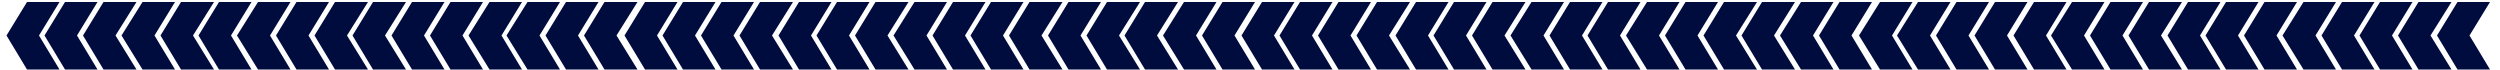 <svg xmlns="http://www.w3.org/2000/svg" xmlns:xlink="http://www.w3.org/1999/xlink" id="Layer_1" x="0px" y="0px" viewBox="0 0 500 14" style="enable-background:new 0 0 500 14;" xml:space="preserve"><style type="text/css">	.st0{fill:#010C3E;}</style><g>	<g>		<polygon class="st0" points="11.9,0.4 9.4,0.4 7.9,0.4 5.4,0.4 1.3,7.1 5.4,13.9 7.9,13.9 9.4,13.9 11.9,13.9 7.8,7.1   "></polygon>		<polygon class="st0" points="19.5,0.4 17,0.4 15.5,0.4 13,0.4 8.9,7.1 13,13.9 15.5,13.9 17,13.9 19.5,13.9 15.4,7.1   "></polygon>		<polygon class="st0" points="35,0.4 32.5,0.4 31,0.4 28.5,0.4 24.3,7.1 28.5,13.9 31,13.9 32.5,13.9 35,13.9 30.9,7.1   "></polygon>		<polygon class="st0" points="27.3,0.4 24.7,0.4 23.3,0.4 20.7,0.4 16.6,7.1 20.7,13.9 23.3,13.9 24.7,13.9 27.3,13.9 23.1,7.1      "></polygon>	</g>	<g>		<polygon class="st0" points="42.8,0.4 40.2,0.4 38.8,0.4 36.2,0.4 32.1,7.1 36.2,13.9 38.8,13.9 40.2,13.9 42.8,13.9 38.6,7.1      "></polygon>		<polygon class="st0" points="50.3,0.4 47.8,0.4 46.4,0.4 43.8,0.4 39.7,7.1 43.8,13.9 46.4,13.9 47.8,13.9 50.3,13.9 46.2,7.1      "></polygon>		<polygon class="st0" points="65.8,0.4 63.3,0.4 61.8,0.4 59.3,0.4 55.2,7.1 59.3,13.9 61.8,13.9 63.3,13.9 65.8,13.9 61.7,7.1      "></polygon>		<polygon class="st0" points="58.1,0.4 55.5,0.4 54.1,0.4 51.6,0.4 47.4,7.1 51.6,13.9 54.1,13.9 55.5,13.9 58.1,13.9 54,7.1   "></polygon>	</g></g><g>	<g>		<polygon class="st0" points="73.6,0.4 71,0.4 69.6,0.4 67,0.4 62.9,7.1 67,13.9 69.6,13.9 71,13.9 73.6,13.9 69.4,7.1   "></polygon>		<polygon class="st0" points="81.2,0.4 78.6,0.4 77.2,0.4 74.6,0.4 70.5,7.1 74.6,13.9 77.2,13.9 78.6,13.9 81.2,13.9 77,7.1   "></polygon>		<polygon class="st0" points="96.6,0.4 94.1,0.4 92.6,0.4 90.1,0.4 86,7.1 90.1,13.9 92.6,13.9 94.1,13.9 96.6,13.9 92.5,7.1   "></polygon>		<polygon class="st0" points="88.9,0.4 86.4,0.4 84.9,0.4 82.4,0.4 78.3,7.1 82.4,13.9 84.9,13.9 86.4,13.9 88.9,13.9 84.8,7.1      "></polygon>	</g>	<g>		<polygon class="st0" points="104.4,0.4 101.9,0.4 100.4,0.4 97.9,0.4 93.7,7.1 97.9,13.9 100.4,13.9 101.9,13.9 104.4,13.9    100.3,7.1   "></polygon>		<polygon class="st0" points="112,0.4 109.5,0.4 108,0.4 105.5,0.4 101.3,7.1 105.5,13.9 108,13.9 109.5,13.9 112,13.9 107.9,7.1      "></polygon>		<polygon class="st0" points="127.5,0.4 124.9,0.4 123.5,0.4 120.9,0.4 116.8,7.1 120.9,13.9 123.5,13.9 124.9,13.9 127.5,13.9    123.3,7.1   "></polygon>		<polygon class="st0" points="119.7,0.4 117.2,0.4 115.7,0.4 113.2,0.4 109.1,7.1 113.2,13.9 115.7,13.9 117.2,13.9 119.7,13.9    115.6,7.1   "></polygon>	</g></g><g>	<g>		<polygon class="st0" points="135.5,0.4 133,0.4 131.5,0.4 129,0.4 124.9,7.1 129,13.9 131.5,13.9 133,13.9 135.5,13.9 131.4,7.1      "></polygon>		<polygon class="st0" points="143.1,0.4 140.6,0.4 139.1,0.4 136.6,0.4 132.5,7.1 136.6,13.9 139.1,13.9 140.6,13.9 143.1,13.9    139,7.1   "></polygon>		<polygon class="st0" points="158.6,0.4 156,0.4 154.6,0.4 152,0.4 147.9,7.1 152,13.9 154.6,13.9 156,13.9 158.6,13.9 154.4,7.1      "></polygon>		<polygon class="st0" points="150.8,0.4 148.3,0.4 146.8,0.4 144.3,0.4 140.2,7.1 144.3,13.9 146.8,13.9 148.3,13.9 150.8,13.9    146.7,7.1   "></polygon>	</g>	<g>		<polygon class="st0" points="166.3,0.4 163.8,0.4 162.3,0.4 159.8,0.4 155.7,7.1 159.8,13.9 162.3,13.9 163.8,13.9 166.3,13.9    162.2,7.1   "></polygon>		<polygon class="st0" points="173.9,0.4 171.4,0.4 169.9,0.4 167.4,0.4 163.3,7.1 167.4,13.9 169.9,13.9 171.4,13.9 173.9,13.9    169.8,7.1   "></polygon>		<polygon class="st0" points="189.4,0.4 186.9,0.4 185.4,0.4 182.9,0.4 178.7,7.1 182.9,13.9 185.4,13.9 186.9,13.9 189.4,13.9    185.3,7.1   "></polygon>		<polygon class="st0" points="181.7,0.4 179.1,0.4 177.7,0.4 175.1,0.4 171,7.1 175.1,13.9 177.7,13.9 179.1,13.9 181.7,13.9    177.5,7.1   "></polygon>	</g></g><g>	<g>		<polygon class="st0" points="197.1,0.4 194.6,0.4 193.1,0.4 190.6,0.4 186.5,7.1 190.6,13.9 193.1,13.9 194.6,13.9 197.1,13.9    193,7.1   "></polygon>		<polygon class="st0" points="204.7,0.4 202.2,0.4 200.7,0.4 198.2,0.4 194.1,7.1 198.2,13.9 200.7,13.9 202.2,13.9 204.7,13.9    200.6,7.1   "></polygon>		<polygon class="st0" points="220.2,0.4 217.7,0.4 216.2,0.4 213.7,0.4 209.6,7.1 213.7,13.9 216.2,13.9 217.7,13.9 220.2,13.9    216.1,7.1   "></polygon>		<polygon class="st0" points="212.5,0.4 209.9,0.4 208.5,0.4 205.9,0.4 201.8,7.1 205.9,13.9 208.5,13.9 209.9,13.9 212.5,13.9    208.3,7.1   "></polygon>	</g>	<g>		<polygon class="st0" points="228,0.4 225.4,0.4 224,0.4 221.4,0.4 217.3,7.1 221.4,13.9 224,13.9 225.4,13.9 228,13.9 223.8,7.1      "></polygon>		<polygon class="st0" points="235.6,0.4 233,0.4 231.6,0.4 229,0.4 224.9,7.1 229,13.9 231.6,13.9 233,13.9 235.6,13.9 231.4,7.1      "></polygon>		<polygon class="st0" points="251,0.4 248.5,0.4 247,0.4 244.5,0.4 240.4,7.1 244.5,13.9 247,13.9 248.5,13.9 251,13.9 246.9,7.1      "></polygon>		<polygon class="st0" points="243.3,0.4 240.8,0.4 239.3,0.4 236.8,0.4 232.6,7.1 236.8,13.9 239.3,13.9 240.8,13.9 243.3,13.9    239.2,7.1   "></polygon>	</g></g><g>	<g>		<polygon class="st0" points="258.9,0.4 256.4,0.4 254.9,0.4 252.4,0.4 248.3,7.1 252.4,13.9 254.9,13.9 256.4,13.9 258.9,13.9    254.8,7.1   "></polygon>		<polygon class="st0" points="266.5,0.4 264,0.4 262.5,0.4 260,0.4 255.9,7.1 260,13.9 262.5,13.9 264,13.9 266.5,13.9 262.4,7.1      "></polygon>		<polygon class="st0" points="282,0.4 279.4,0.4 278,0.4 275.4,0.4 271.3,7.1 275.4,13.9 278,13.9 279.4,13.9 282,13.9 277.8,7.1      "></polygon>		<polygon class="st0" points="274.2,0.4 271.7,0.4 270.2,0.4 267.7,0.4 263.6,7.1 267.7,13.9 270.2,13.9 271.7,13.9 274.2,13.9    270.1,7.1   "></polygon>	</g>	<g>		<polygon class="st0" points="289.7,0.4 287.2,0.4 285.7,0.4 283.2,0.4 279.1,7.1 283.2,13.9 285.7,13.9 287.2,13.9 289.7,13.9    285.6,7.1   "></polygon>		<polygon class="st0" points="297.3,0.4 294.8,0.4 293.3,0.4 290.8,0.4 286.7,7.1 290.8,13.9 293.3,13.9 294.8,13.9 297.3,13.9    293.2,7.1   "></polygon>		<polygon class="st0" points="312.8,0.4 310.3,0.4 308.8,0.4 306.3,0.4 302.1,7.1 306.3,13.9 308.8,13.9 310.3,13.9 312.8,13.9    308.7,7.1   "></polygon>		<polygon class="st0" points="305.1,0.4 302.5,0.4 301.1,0.4 298.5,0.4 294.4,7.1 298.5,13.9 301.1,13.9 302.5,13.9 305.1,13.9    300.9,7.1   "></polygon>	</g></g><g>	<g>		<polygon class="st0" points="320.5,0.4 318,0.4 316.6,0.4 314,0.4 309.9,7.1 314,13.9 316.6,13.9 318,13.9 320.5,13.9 316.4,7.1      "></polygon>		<polygon class="st0" points="328.1,0.4 325.6,0.4 324.1,0.4 321.6,0.4 317.5,7.1 321.6,13.9 324.1,13.9 325.6,13.9 328.1,13.9    324,7.1   "></polygon>		<polygon class="st0" points="343.6,0.4 341.1,0.4 339.6,0.4 337.1,0.4 333,7.1 337.1,13.9 339.6,13.9 341.1,13.9 343.6,13.9    339.5,7.1   "></polygon>		<polygon class="st0" points="335.9,0.4 333.3,0.4 331.9,0.4 329.4,0.4 325.2,7.1 329.4,13.9 331.9,13.9 333.3,13.9 335.9,13.9    331.8,7.1   "></polygon>	</g>	<g>		<polygon class="st0" points="351.4,0.4 348.8,0.4 347.4,0.4 344.8,0.4 340.7,7.1 344.8,13.9 347.4,13.9 348.8,13.9 351.4,13.9    347.2,7.1   "></polygon>		<polygon class="st0" points="359,0.4 356.4,0.4 355,0.4 352.4,0.4 348.3,7.1 352.4,13.9 355,13.9 356.4,13.9 359,13.9 354.8,7.1      "></polygon>		<polygon class="st0" points="374.4,0.4 371.9,0.4 370.4,0.4 367.9,0.4 363.8,7.1 367.9,13.9 370.4,13.9 371.9,13.9 374.4,13.9    370.3,7.1   "></polygon>		<polygon class="st0" points="366.7,0.4 364.2,0.4 362.7,0.4 360.2,0.4 356,7.1 360.2,13.9 362.7,13.9 364.2,13.9 366.7,13.9    362.6,7.1   "></polygon>	</g></g><g>	<g>		<polygon class="st0" points="382.5,0.4 380,0.4 378.5,0.4 376,0.4 371.8,7.1 376,13.9 378.5,13.9 380,13.9 382.5,13.9 378.4,7.1      "></polygon>		<polygon class="st0" points="390.1,0.4 387.5,0.4 386.1,0.4 383.6,0.4 379.4,7.1 383.6,13.9 386.1,13.9 387.5,13.9 390.1,13.9    386,7.1   "></polygon>		<polygon class="st0" points="405.5,0.4 403,0.4 401.5,0.4 399,0.4 394.9,7.1 399,13.9 401.5,13.9 403,13.9 405.5,13.9 401.4,7.1      "></polygon>		<polygon class="st0" points="397.8,0.4 395.3,0.4 393.8,0.4 391.3,0.4 387.2,7.1 391.3,13.9 393.8,13.9 395.3,13.9 397.8,13.9    393.7,7.1   "></polygon>	</g>	<g>		<polygon class="st0" points="413.3,0.4 410.8,0.4 409.3,0.4 406.8,0.4 402.7,7.1 406.8,13.9 409.3,13.9 410.8,13.9 413.3,13.9    409.2,7.1   "></polygon>		<polygon class="st0" points="420.9,0.4 418.4,0.4 416.9,0.4 414.4,0.4 410.2,7.1 414.4,13.9 416.9,13.9 418.4,13.9 420.9,13.9    416.8,7.1   "></polygon>		<polygon class="st0" points="436.4,0.4 433.8,0.4 432.4,0.4 429.8,0.4 425.7,7.1 429.8,13.9 432.4,13.9 433.8,13.9 436.4,13.9    432.2,7.1   "></polygon>		<polygon class="st0" points="428.6,0.4 426.1,0.4 424.6,0.4 422.1,0.4 418,7.1 422.1,13.9 424.6,13.9 426.1,13.9 428.6,13.9    424.5,7.1   "></polygon>	</g></g><g>	<g>		<polygon class="st0" points="444.1,0.4 441.6,0.4 440.1,0.4 437.6,0.4 433.5,7.1 437.6,13.9 440.1,13.9 441.6,13.9 444.1,13.9    440,7.1   "></polygon>		<polygon class="st0" points="451.7,0.4 449.2,0.4 447.7,0.4 445.2,0.4 441.1,7.1 445.2,13.9 447.7,13.9 449.2,13.9 451.7,13.9    447.6,7.1   "></polygon>		<polygon class="st0" points="467.2,0.4 464.6,0.4 463.2,0.4 460.7,0.4 456.5,7.1 460.7,13.9 463.2,13.9 464.6,13.9 467.2,13.9    463.1,7.1   "></polygon>		<polygon class="st0" points="459.4,0.4 456.9,0.4 455.5,0.4 452.9,0.4 448.8,7.1 452.9,13.9 455.5,13.9 456.9,13.9 459.4,13.9    455.3,7.1   "></polygon>	</g>	<g>		<polygon class="st0" points="474.9,0.4 472.4,0.4 470.9,0.4 468.4,0.4 464.3,7.1 468.4,13.9 470.9,13.9 472.4,13.9 474.9,13.9    470.8,7.1   "></polygon>		<polygon class="st0" points="482.5,0.4 480,0.4 478.5,0.4 476,0.4 471.9,7.1 476,13.9 478.5,13.9 480,13.9 482.5,13.9 478.4,7.1      "></polygon>		<polygon class="st0" points="498,0.4 495.5,0.4 494,0.4 491.5,0.4 487.4,7.1 491.5,13.9 494,13.9 495.5,13.9 498,13.9 493.9,7.1      "></polygon>		<polygon class="st0" points="490.3,0.4 487.7,0.4 486.3,0.4 483.7,0.4 479.6,7.1 483.7,13.9 486.3,13.9 487.7,13.9 490.3,13.9    486.1,7.1   "></polygon>	</g></g></svg>